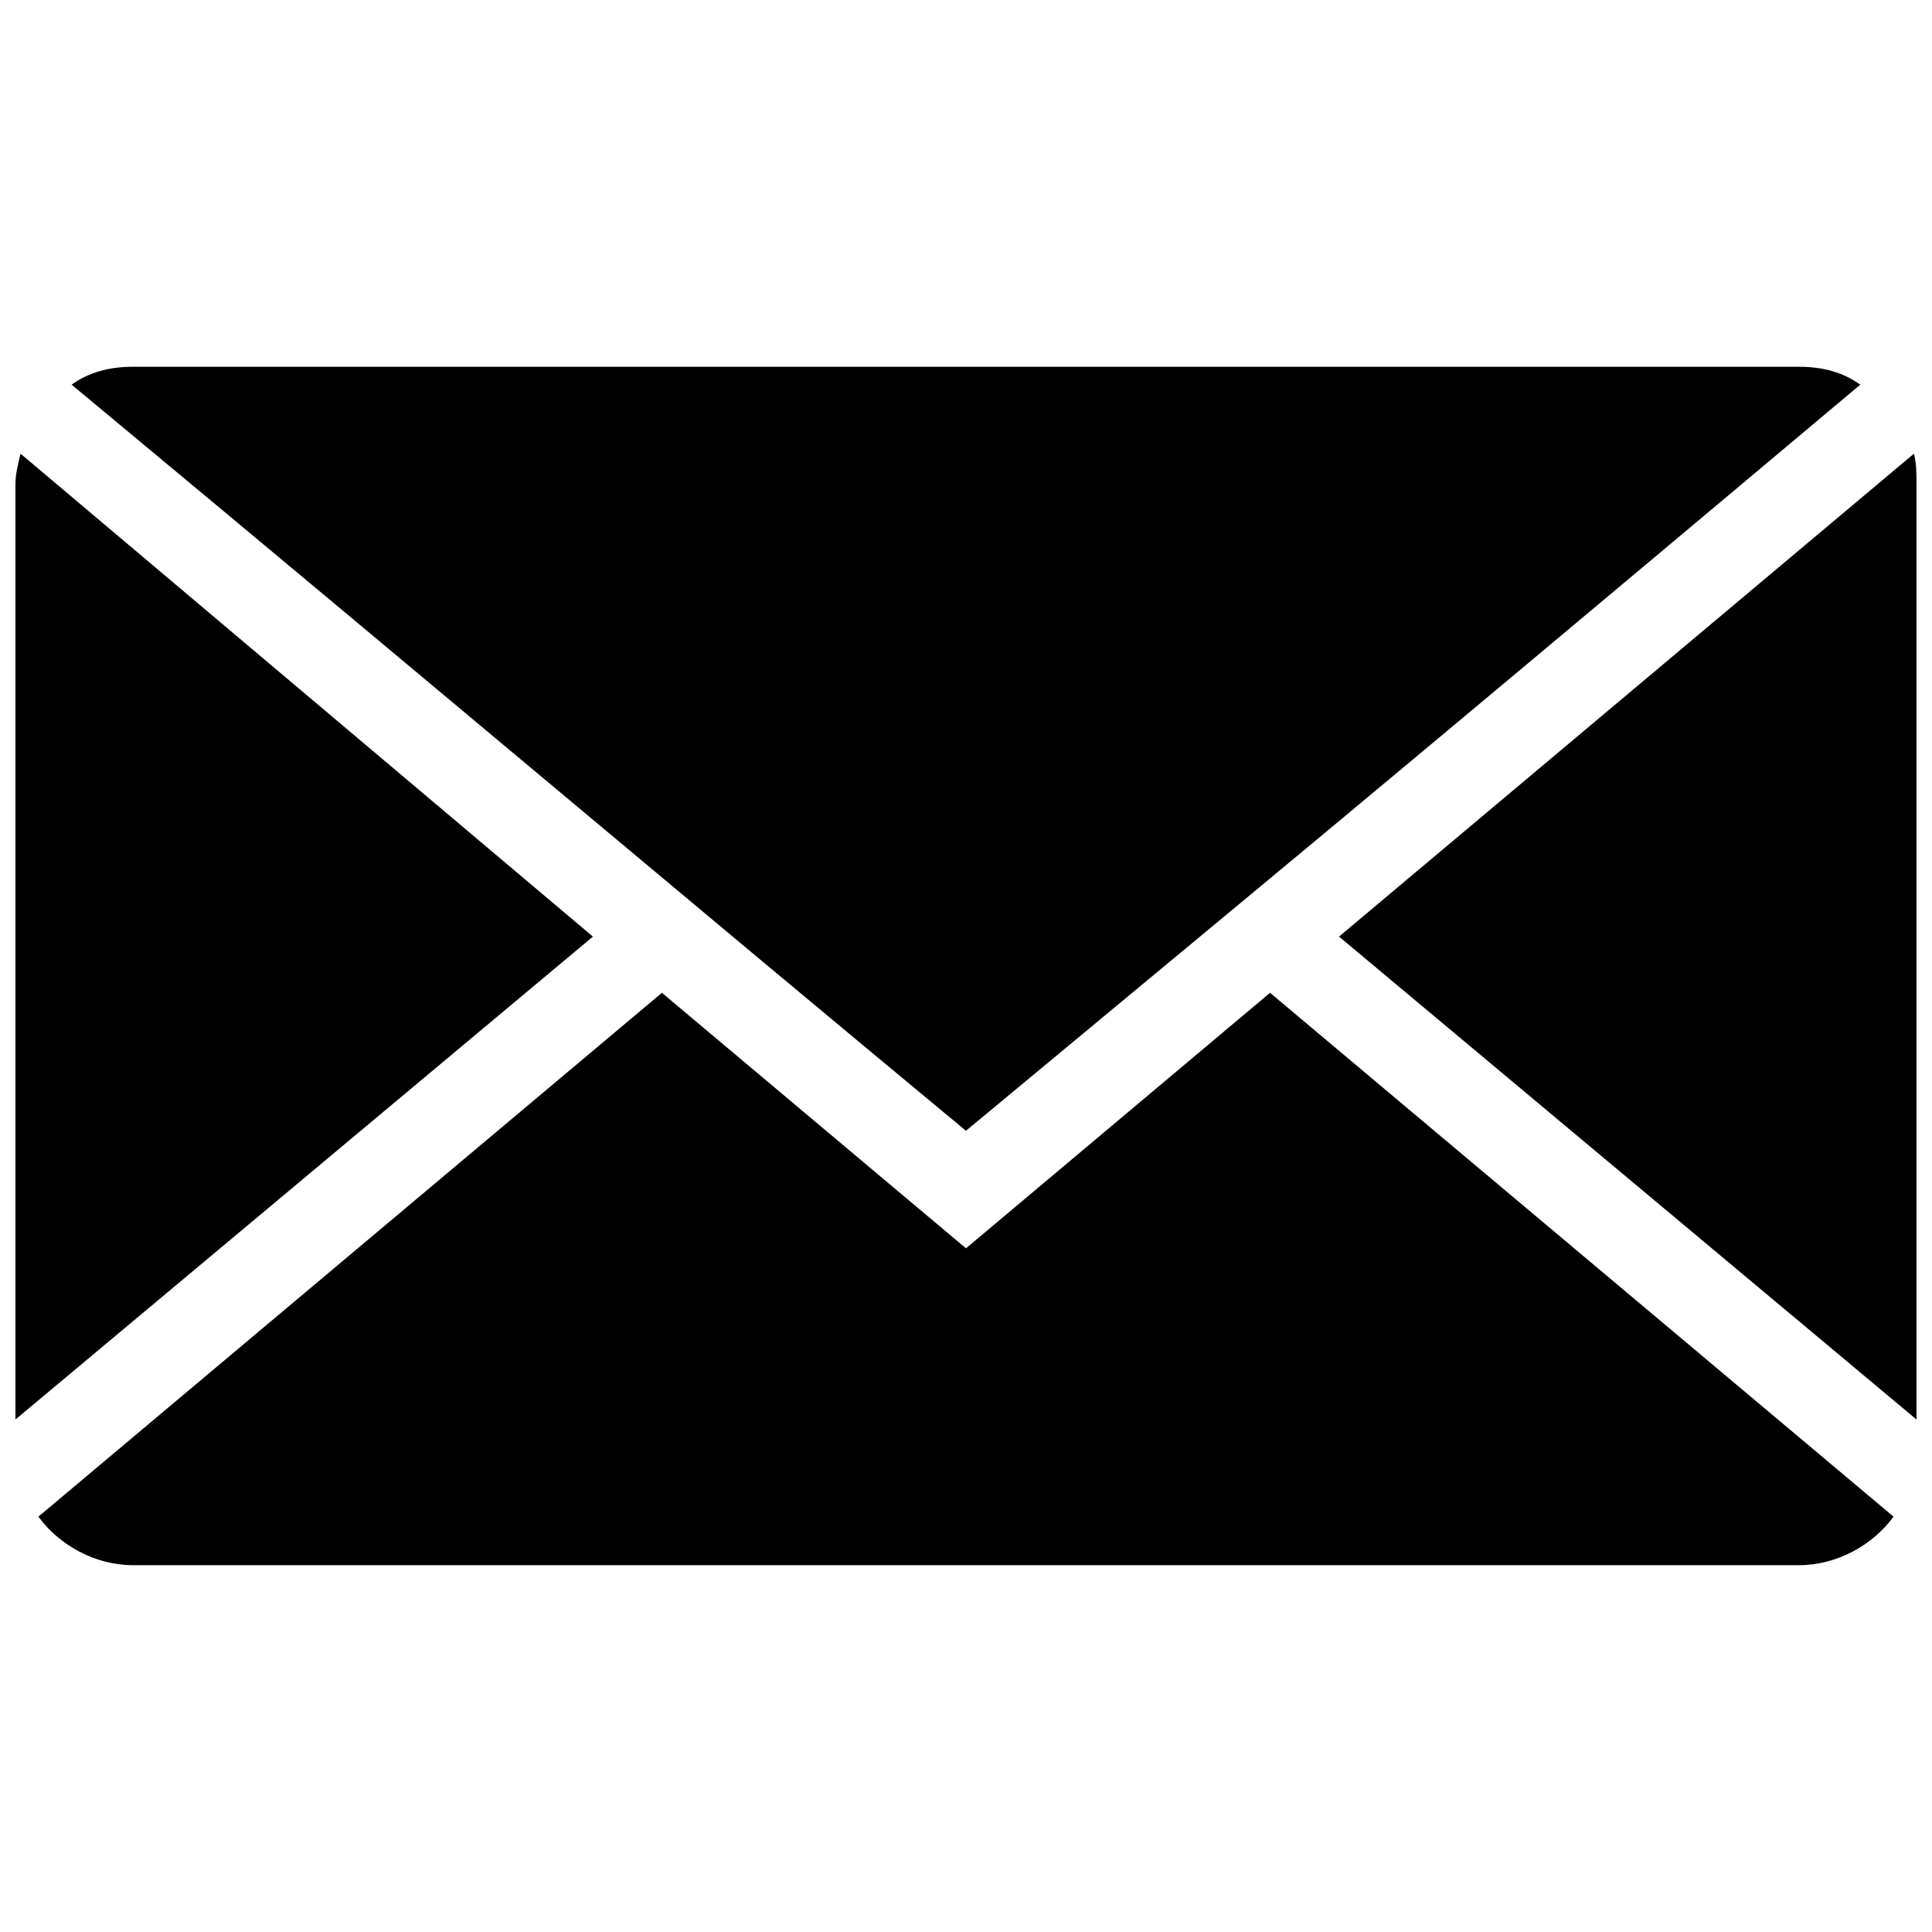 <?xml version="1.0" encoding="UTF-8"?>
<!-- Uploaded to: SVG Repo, www.svgrepo.com, Generator: SVG Repo Mixer Tools -->
<svg width="800px" height="800px" version="1.1" viewBox="144 144 512 512" xmlns="http://www.w3.org/2000/svg">
 <defs>
  <clipPath id="a">
   <path d="m148.09 241h503.81v318h-503.81z"/>
  </clipPath>
 </defs>
 <g clip-path="url(#a)">
  <path d="m179.24 241.2h441.51c6.094 0 11.512 1.355 16.25 4.738-143.56 120.54-153.04 127.98-237.01 197.73-75.164-62.301-128.66-107.67-237.01-197.73 4.738-3.387 10.156-4.738 16.25-4.738zm471.98 23.023c0.676 2.707 0.676 5.418 0.676 8.125v247.84l-153.04-127.98 152.36-127.98zm-5.418 281.7c-5.418 7.449-14.898 12.867-25.055 12.867h-441.51c-10.156 0-19.637-5.418-25.055-12.867l165.23-138.82 80.582 67.715 80.582-67.715 165.23 138.82zm-497.71-25.73v-247.84c0-2.707 0.676-5.418 1.355-8.125l151.68 127.98-153.04 127.98z" fill-rule="evenodd"/>
 </g>
</svg>